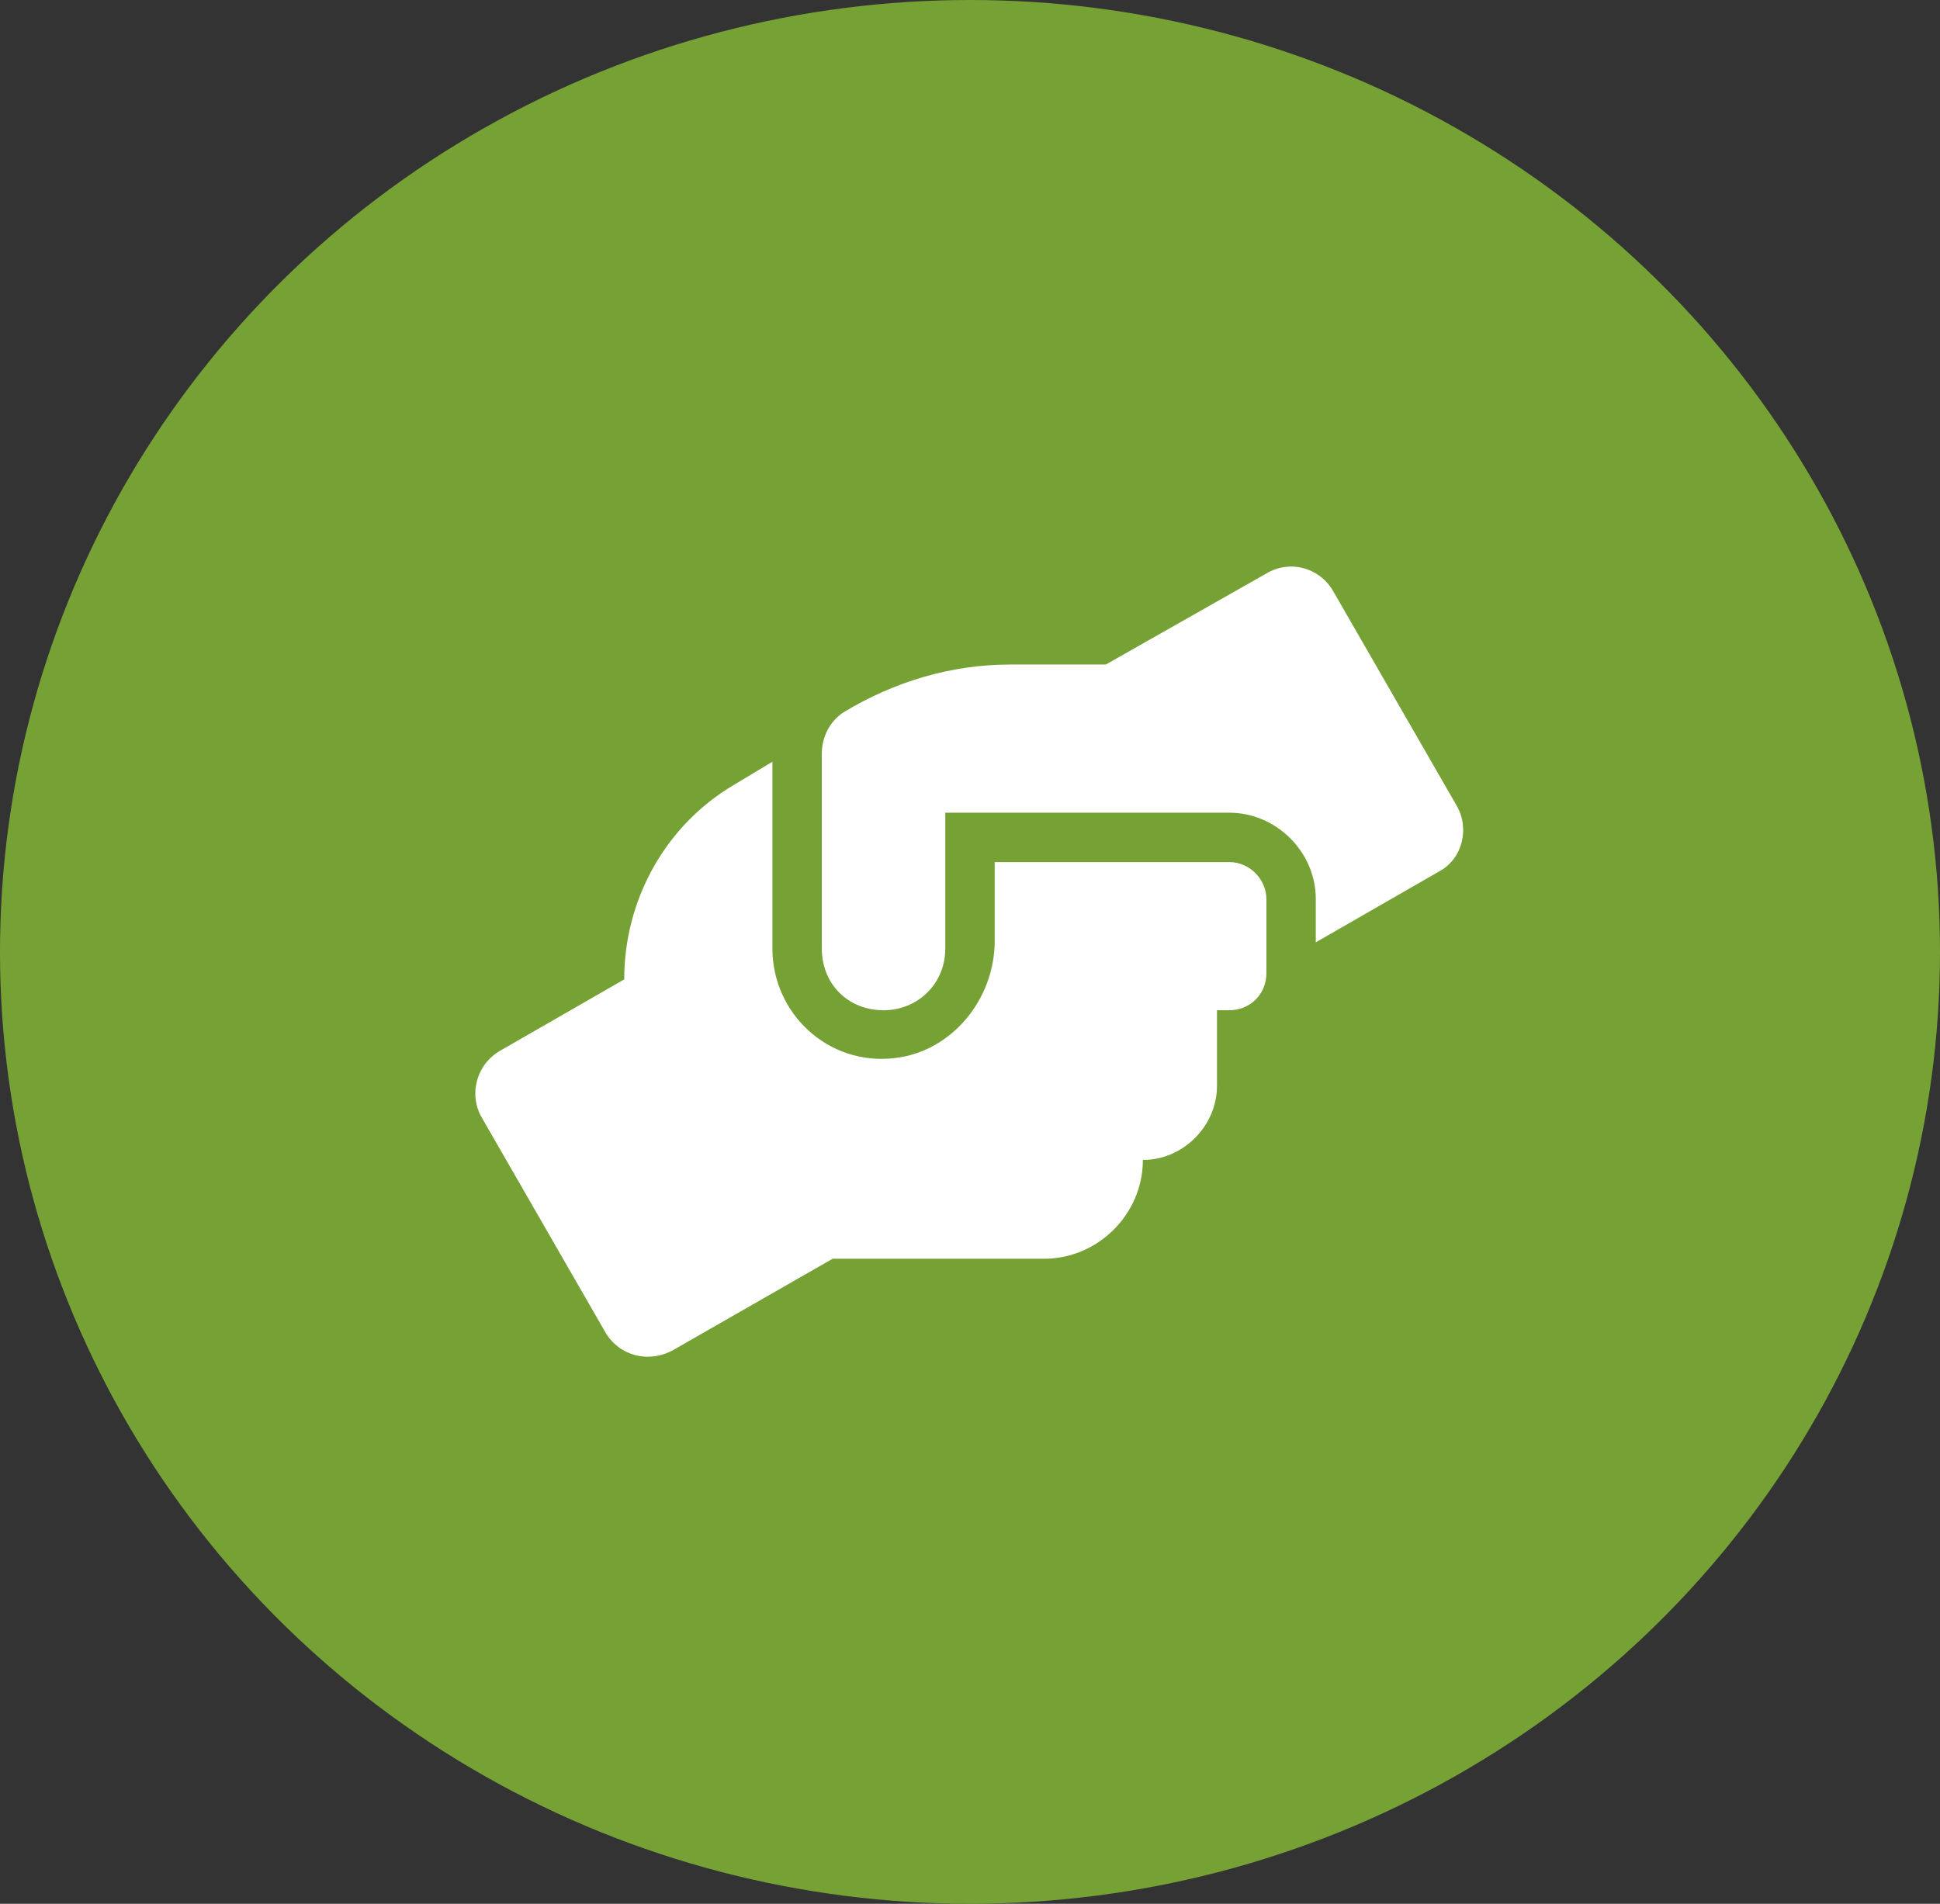 <?xml version="1.0" encoding="UTF-8"?>
<svg xmlns="http://www.w3.org/2000/svg" width="54" height="53" viewBox="0 0 54 53" fill="none">
  <rect x="0" y="0" width="54" height="53" fill="#333333" stroke="none"/>
  <ellipse cx="27" cy="26.5" rx="27" ry="26.5" fill="#76A235"></ellipse>
  <path d="M34.219 24H27.688V26.191C27.688 27.824 26.484 29.285 24.895 29.457C23.047 29.672 21.5 28.211 21.5 26.406V21.207L20.426 21.852C18.535 22.969 17.375 25.031 17.375 27.266L13.938 29.242C13.25 29.629 13.035 30.488 13.422 31.133L16.859 37.105C17.246 37.75 18.062 37.965 18.75 37.578L23.176 35.043H29.062C30.566 35.043 31.812 33.797 31.812 32.293C32.93 32.293 33.875 31.348 33.875 30.23V28.125H34.219C34.777 28.125 35.25 27.695 35.25 27.094V25.031C35.25 24.473 34.777 24 34.219 24ZM40.535 22.41L37.098 16.438C36.711 15.793 35.895 15.578 35.25 15.965L30.781 18.5H28.117C26.484 18.5 24.895 18.973 23.477 19.832C23.09 20.09 22.875 20.52 22.875 20.992V26.406C22.875 27.395 23.605 28.125 24.594 28.125C25.539 28.125 26.312 27.395 26.312 26.406V22.625H34.219C35.508 22.625 36.625 23.699 36.625 25.031V26.234L40.062 24.258C40.707 23.914 40.922 23.055 40.535 22.41Z" fill="white"></path>
</svg>
